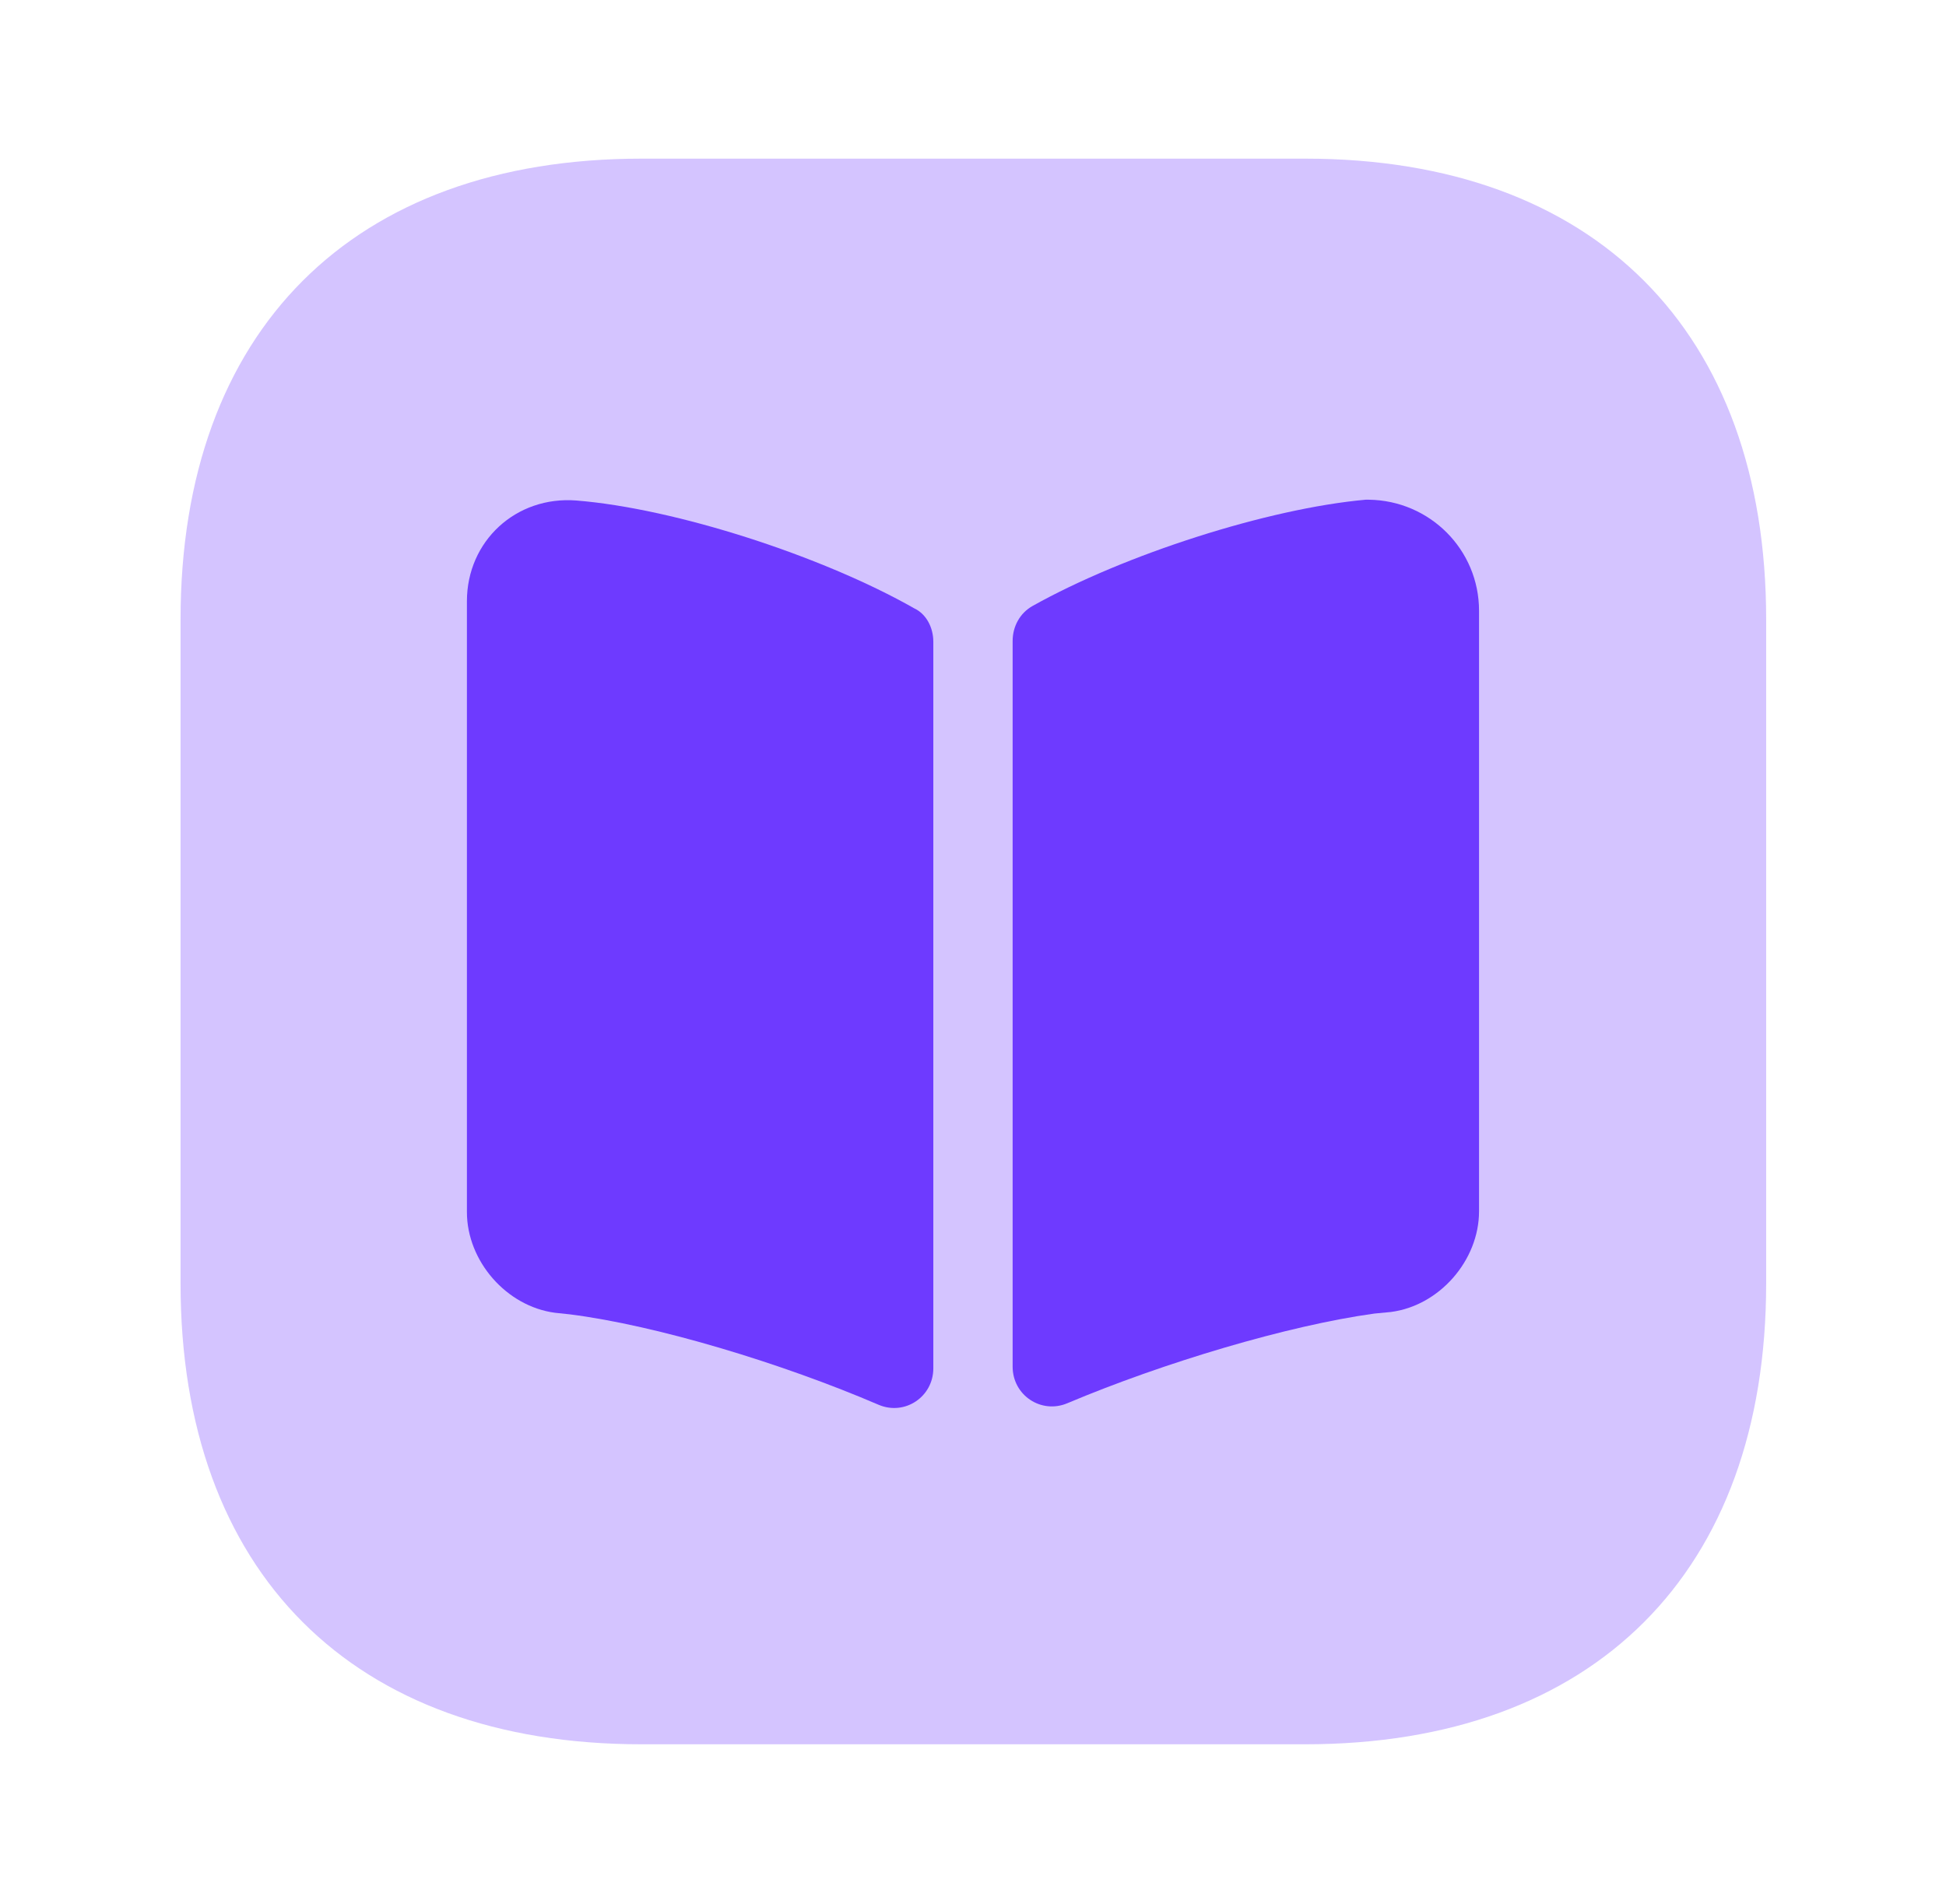 <svg width="46" height="45" viewBox="0 0 46 45" fill="none" xmlns="http://www.w3.org/2000/svg">
<g id="vuesax/bulk/book-square">
<g id="book-square">
<path id="Vector" opacity="0.3" d="M30.856 3.75H15.162C8.337 3.75 4.268 7.819 4.268 14.644V30.337C4.268 37.163 8.337 41.231 15.162 41.231H30.856C37.681 41.231 41.749 37.163 41.749 30.337V14.644C41.749 7.819 37.681 3.75 30.856 3.75Z" fill="#6E3AFF"/>
<path id="Vector_2" d="M22.062 15.169V32.344C22.062 33.019 21.387 33.469 20.769 33.206C18.5 32.231 15.537 31.331 13.475 31.069L13.119 31.031C11.975 30.881 11.037 29.812 11.037 28.65V14.213C11.037 12.787 12.2 11.719 13.625 11.831C15.969 12.019 19.438 13.144 21.613 14.381C21.894 14.513 22.062 14.831 22.062 15.169Z" fill="#6E3AFF"/>
<path id="Vector_3" d="M34.962 14.438V28.631C34.962 29.794 34.025 30.863 32.881 31.012L32.487 31.05C30.444 31.331 27.5 32.212 25.231 33.169C24.612 33.431 23.937 32.981 23.937 32.306V15.15C23.937 14.812 24.106 14.494 24.406 14.325C26.581 13.106 29.975 12.019 32.281 11.812H32.356C33.8 11.831 34.962 12.994 34.962 14.438Z" fill="#6E3AFF"/>
</g>
</g>
</svg>
